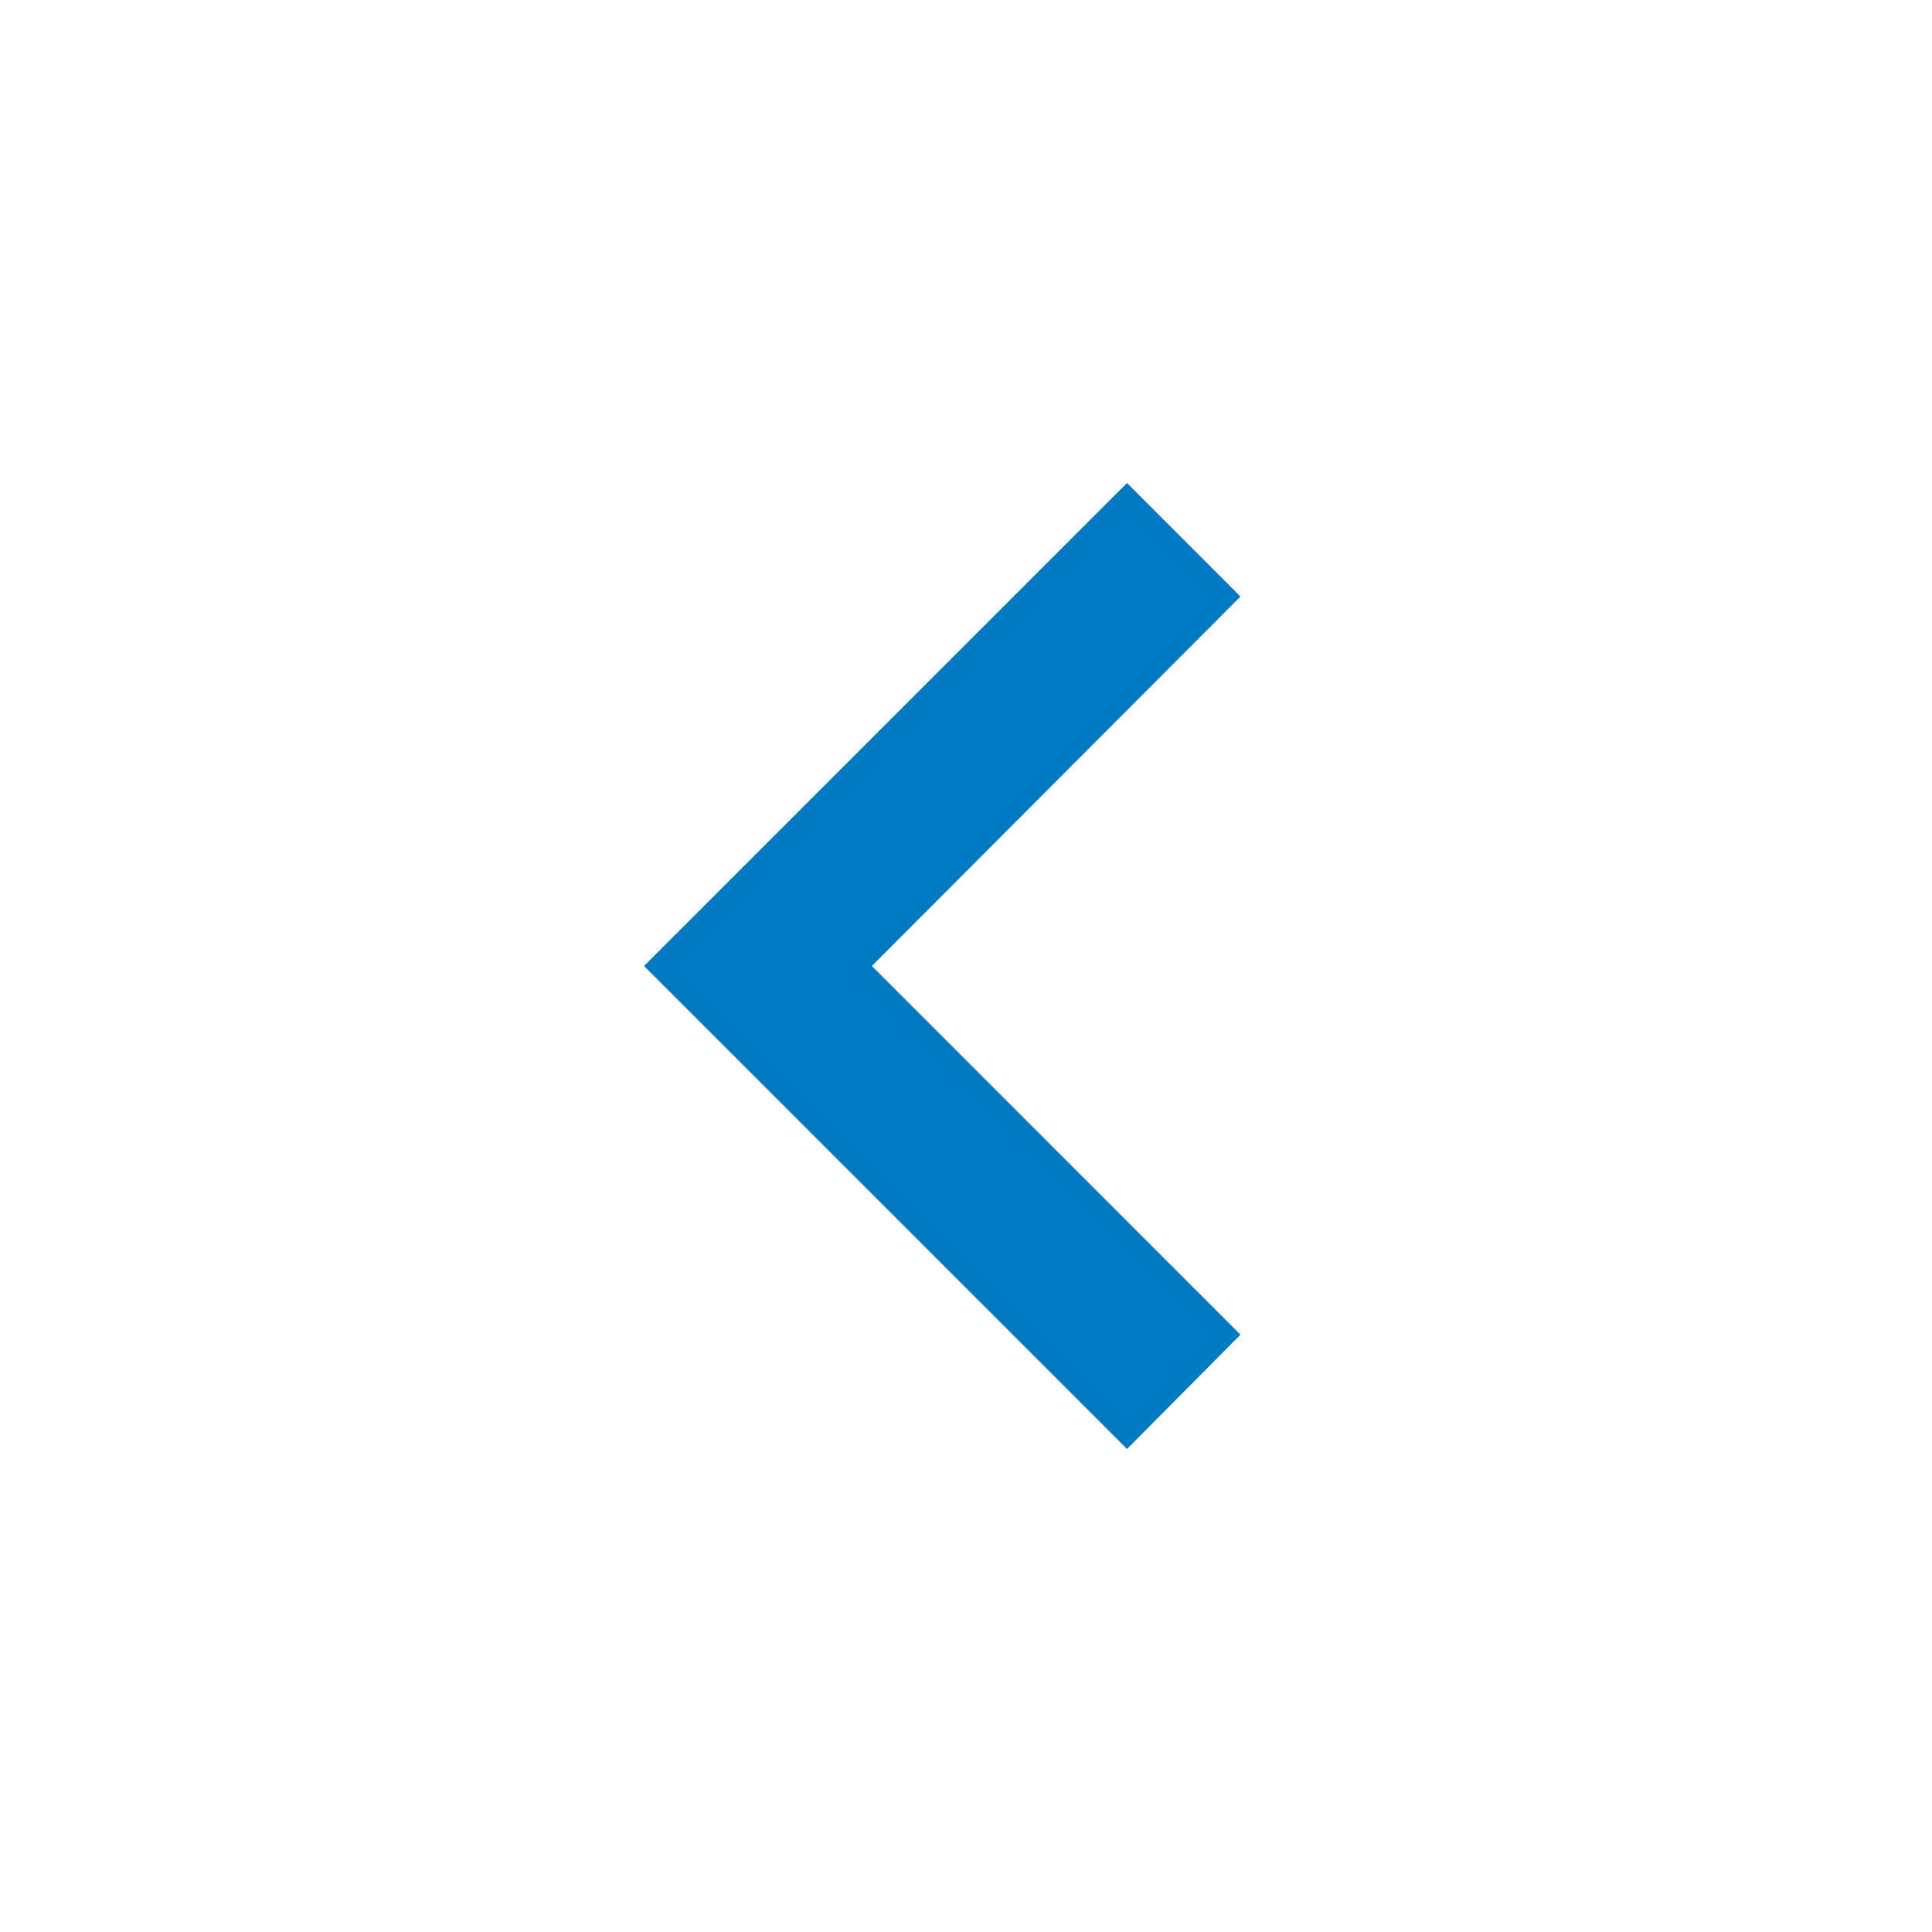 <svg width="18" height="18" viewBox="0 0 18 18" fill="none" xmlns="http://www.w3.org/2000/svg">
<path d="M11.557 12.435L8.123 9L11.557 5.558L10.5 4.5L6 9L10.5 13.5L11.557 12.435Z" fill="#007ac3"/>
</svg>
